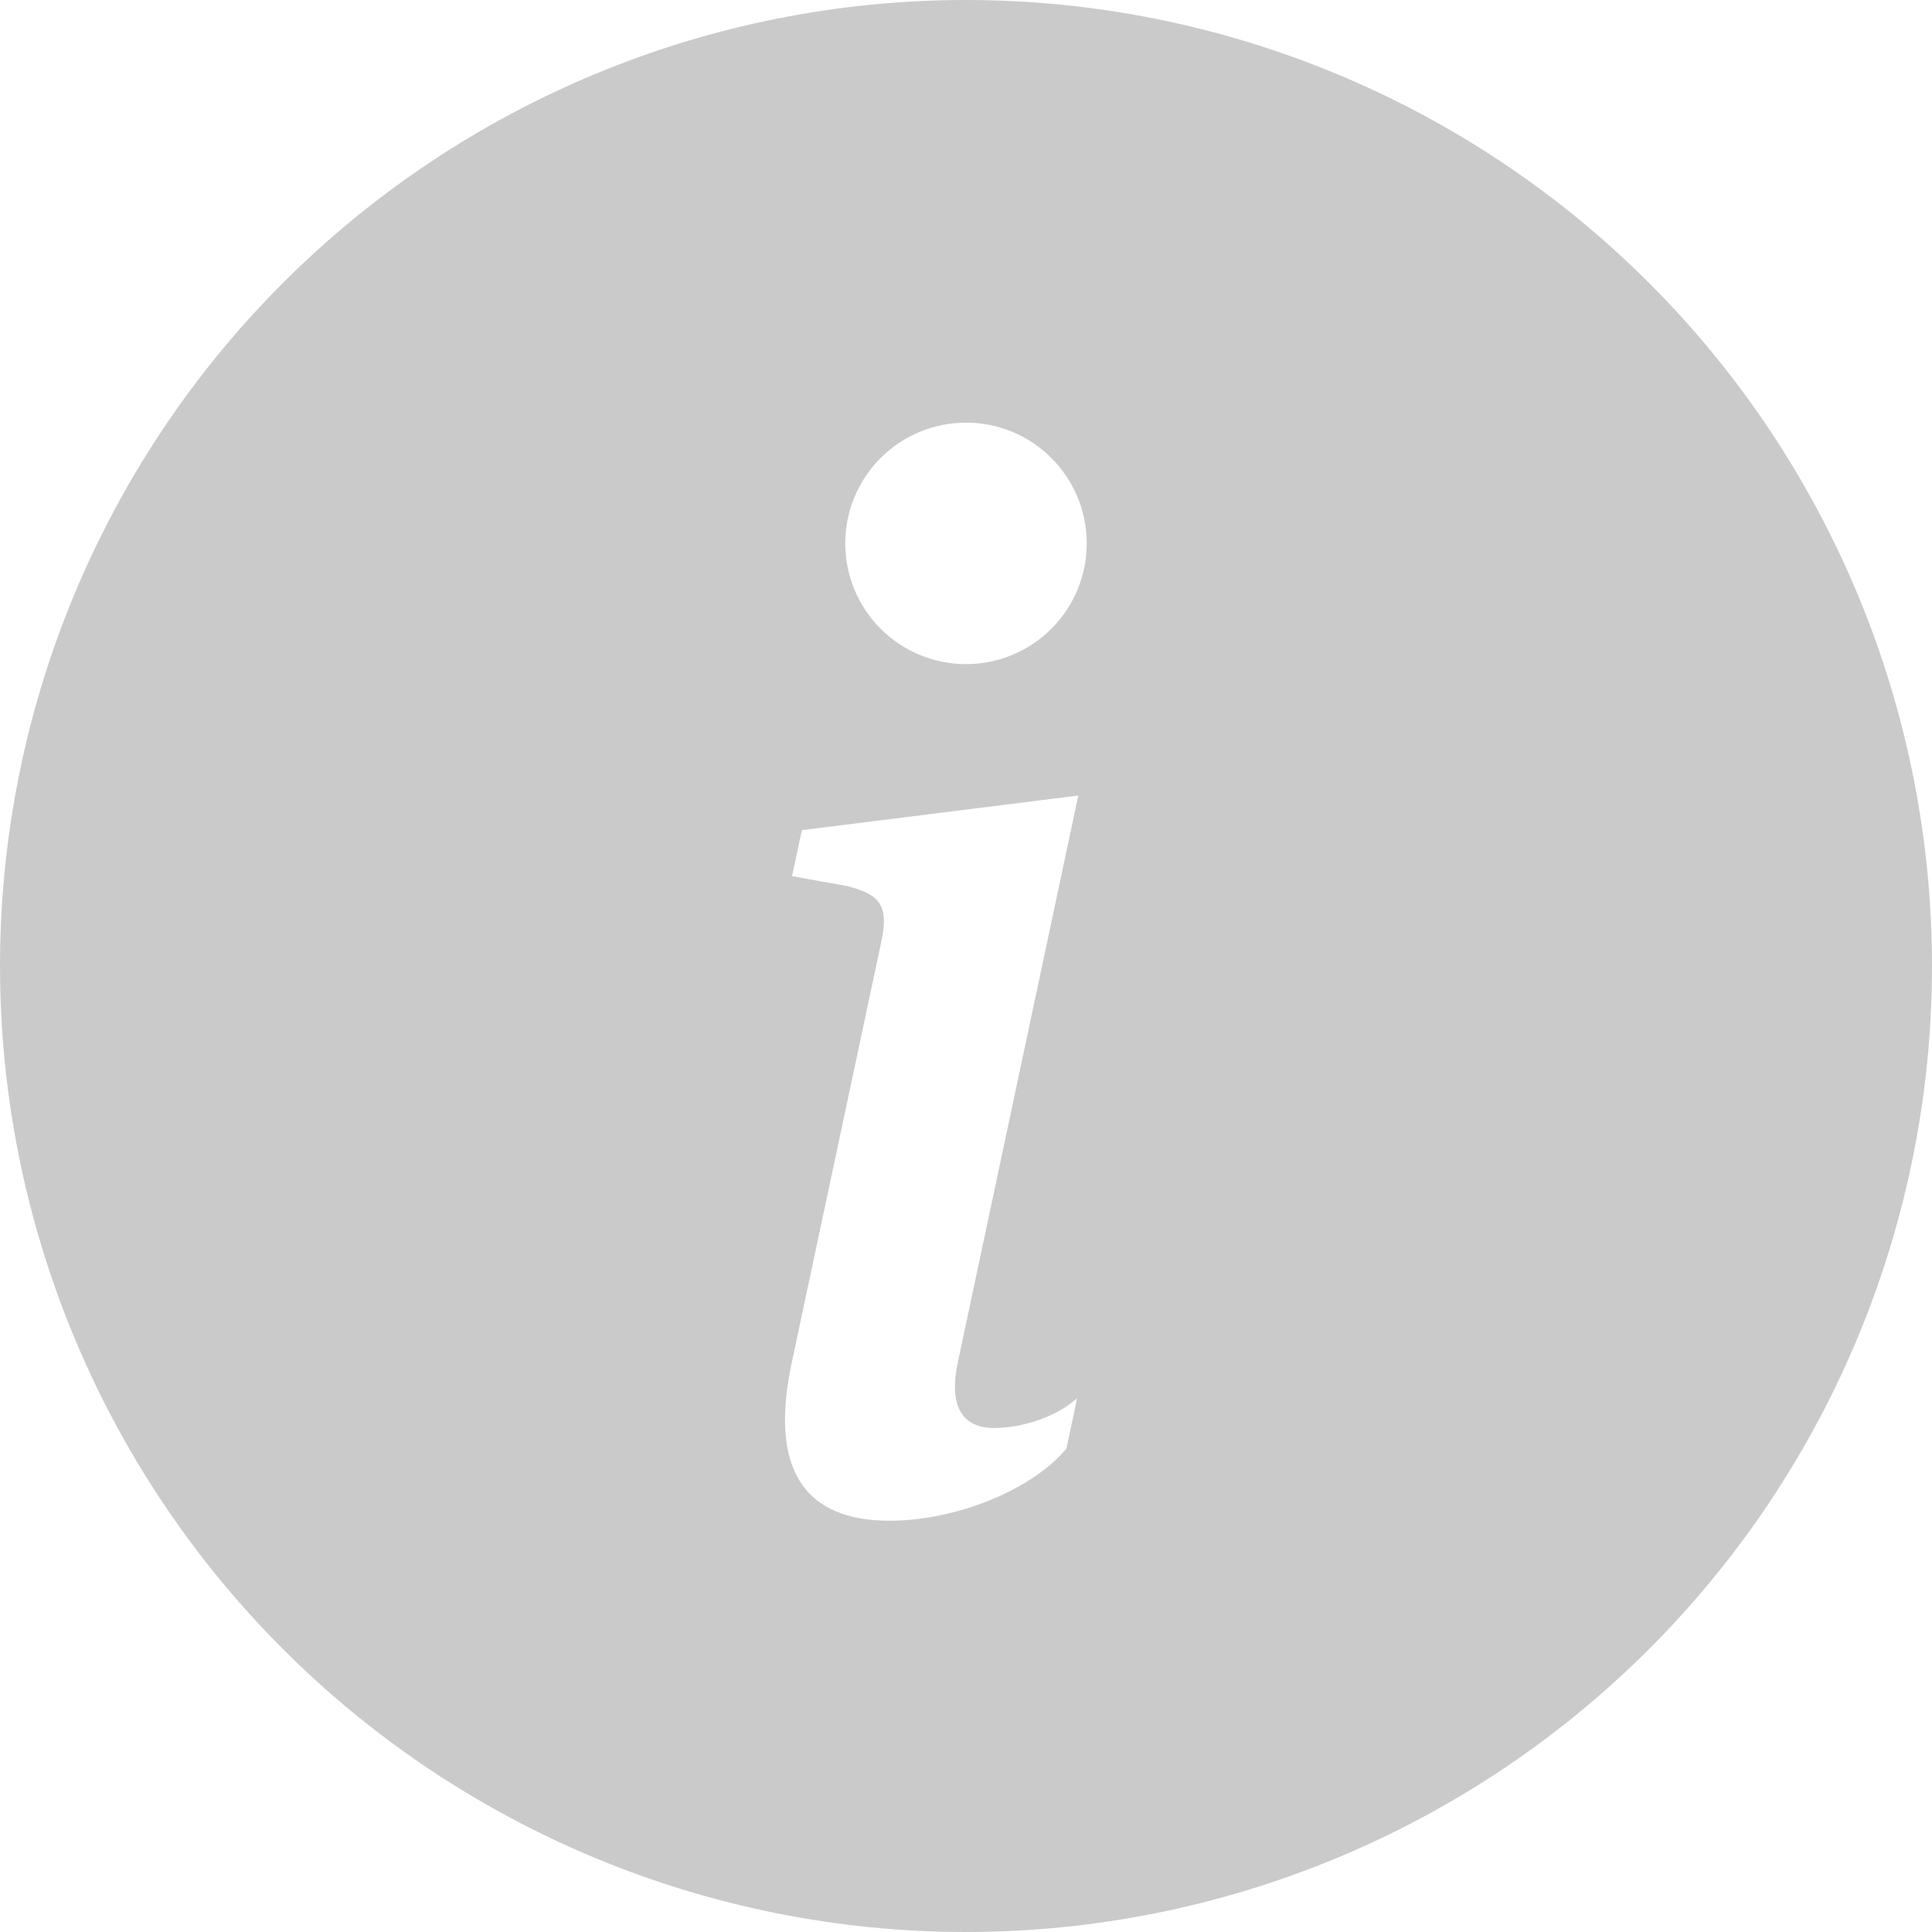 <svg width="101" height="101" viewBox="0 0 101 101" fill="none" xmlns="http://www.w3.org/2000/svg">
<path d="M50.5 101C63.893 101 76.738 95.68 86.209 86.209C95.68 76.738 101 63.893 101 50.5C101 37.107 95.68 24.262 86.209 14.791C76.738 5.321 63.893 0 50.5 0C37.107 0 24.262 5.321 14.791 14.791C5.321 24.262 0 37.107 0 50.5C0 63.893 5.321 76.738 14.791 86.209C24.262 95.68 37.107 101 50.5 101ZM56.371 41.587L50.058 71.287C49.616 73.433 50.241 74.652 51.977 74.652C53.202 74.652 55.051 74.21 56.307 73.099L55.752 75.725C53.94 77.909 49.944 79.5 46.504 79.5C42.066 79.5 40.179 76.836 41.404 71.173L46.062 49.282C46.466 47.432 46.1 46.763 44.251 46.315L41.404 45.803L41.921 43.398L56.377 41.587H56.371ZM50.5 34.719C48.826 34.719 47.22 34.054 46.036 32.87C44.853 31.686 44.188 30.08 44.188 28.406C44.188 26.732 44.853 25.127 46.036 23.943C47.22 22.759 48.826 22.094 50.5 22.094C52.174 22.094 53.78 22.759 54.964 23.943C56.147 25.127 56.812 26.732 56.812 28.406C56.812 30.08 56.147 31.686 54.964 32.87C53.78 34.054 52.174 34.719 50.5 34.719Z" fill="#CACACA"/>
</svg>
